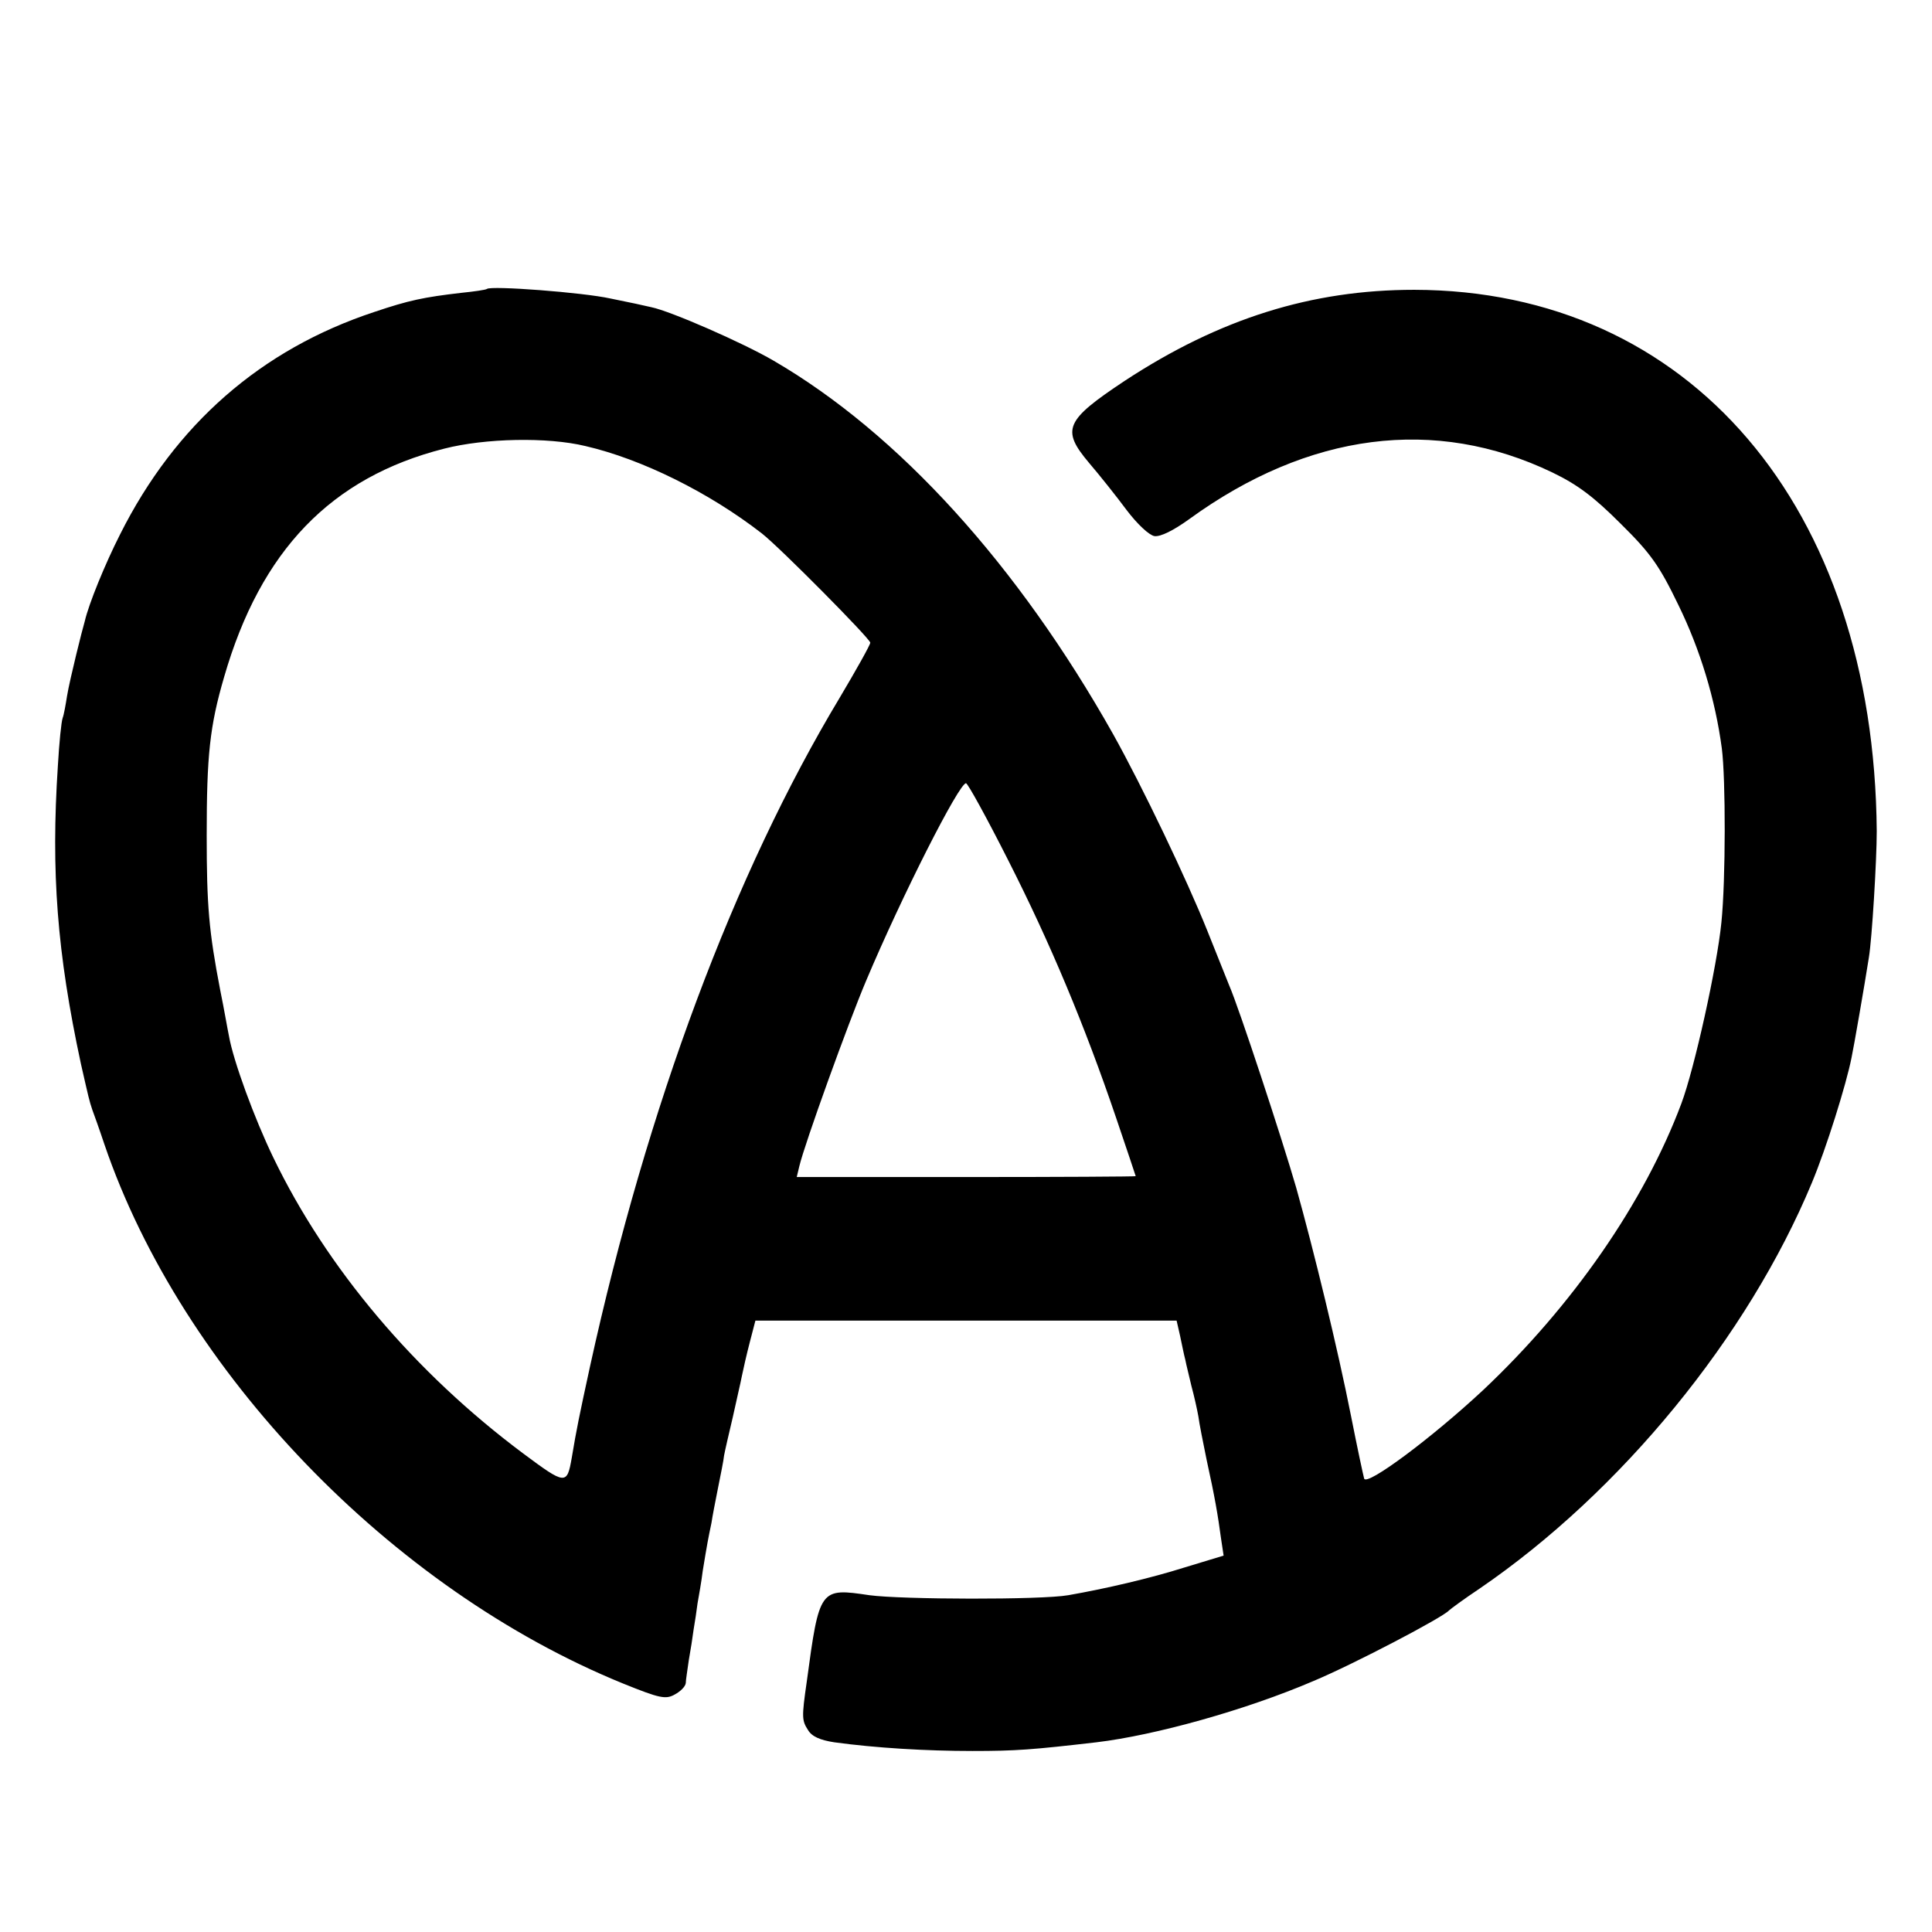 <?xml version="1.0" standalone="no"?>
<!DOCTYPE svg PUBLIC "-//W3C//DTD SVG 20010904//EN"
 "http://www.w3.org/TR/2001/REC-SVG-20010904/DTD/svg10.dtd">
<svg version="1.0" xmlns="http://www.w3.org/2000/svg"
 width="444pt" height="444pt" viewBox="0 0 444 444"
 preserveAspectRatio="xMidYMid meet">
<g transform="translate(0,444) scale(0.1,-0.1)"
fill="#000000" stroke="none">
<path d="M1119 3776 c-2 -2 -29 -6 -59 -9 -86 -10 -120 -17 -200 -44 -260 -86
-457 -258 -584 -511 -35 -69 -72 -160 -81 -199 -3 -10 -12 -45 -20 -78 -8 -33
-18 -76 -21 -95 -3 -19 -7 -42 -10 -50 -3 -8 -8 -57 -11 -110 -16 -244 -2
-429 53 -685 18 -79 19 -84 26 -105 3 -8 16 -44 28 -80 178 -522 659 -1022
1192 -1239 84 -34 98 -37 119 -25 13 7 24 18 25 26 0 7 4 31 7 53 4 22 9 54
11 70 3 17 7 44 9 60 3 17 9 50 12 75 4 25 9 54 11 65 2 11 6 31 9 45 2 14 9
50 15 80 6 30 13 64 14 75 2 11 11 50 20 88 8 37 18 79 21 95 3 15 11 50 18
77 l13 50 484 0 484 0 8 -35 c4 -19 9 -44 12 -55 2 -11 9 -38 14 -60 6 -22 13
-53 16 -70 2 -16 11 -61 19 -100 19 -86 26 -128 33 -180 l6 -40 -89 -27 c-79
-25 -182 -49 -268 -64 -62 -11 -383 -10 -457 0 -114 17 -115 16 -144 -199 -12
-83 -11 -89 3 -111 9 -15 28 -23 60 -28 95 -13 211 -20 318 -20 100 0 138 3
285 20 134 16 343 74 499 141 93 39 297 146 311 162 3 3 34 26 70 50 325 222
617 579 764 933 33 79 79 226 91 287 5 23 30 167 40 231 7 42 18 222 18 290
-6 746 -430 1243 -1063 1244 -236 0 -447 -66 -665 -209 -137 -91 -147 -112
-82 -189 24 -28 63 -77 86 -108 25 -33 52 -58 64 -60 14 -2 44 13 80 39 274
199 565 237 835 107 58 -28 95 -56 157 -118 69 -68 89 -97 132 -186 50 -102
85 -217 100 -330 9 -70 9 -302 -1 -400 -10 -101 -62 -336 -92 -416 -85 -227
-250 -465 -456 -659 -117 -109 -267 -221 -273 -203 -2 7 -16 72 -30 143 -31
157 -86 382 -126 525 -32 111 -132 415 -154 465 -7 17 -29 73 -50 125 -48 120
-150 333 -217 453 -219 389 -493 691 -780 858 -70 41 -237 114 -281 123 -12 3
-54 12 -94 20 -63 14 -275 30 -284 22z m226 -361 c130 -30 285 -107 406 -201
42 -33 249 -242 249 -251 0 -5 -32 -62 -70 -126 -243 -404 -443 -940 -574
-1537 -25 -115 -31 -144 -42 -210 -11 -63 -14 -63 -112 10 -249 186 -451 425
-574 680 -43 89 -92 222 -102 280 -3 14 -11 61 -20 105 -26 135 -31 194 -31
355 0 184 7 251 40 364 84 291 246 459 506 525 94 24 237 27 324 6z m972 -952
c97 -191 176 -380 248 -592 25 -73 45 -134 45 -134 0 -1 -175 -2 -390 -2
l-389 0 6 25 c12 51 112 328 153 425 83 197 214 455 230 455 4 0 48 -80 97
-177z"/>
</g>
</svg>
